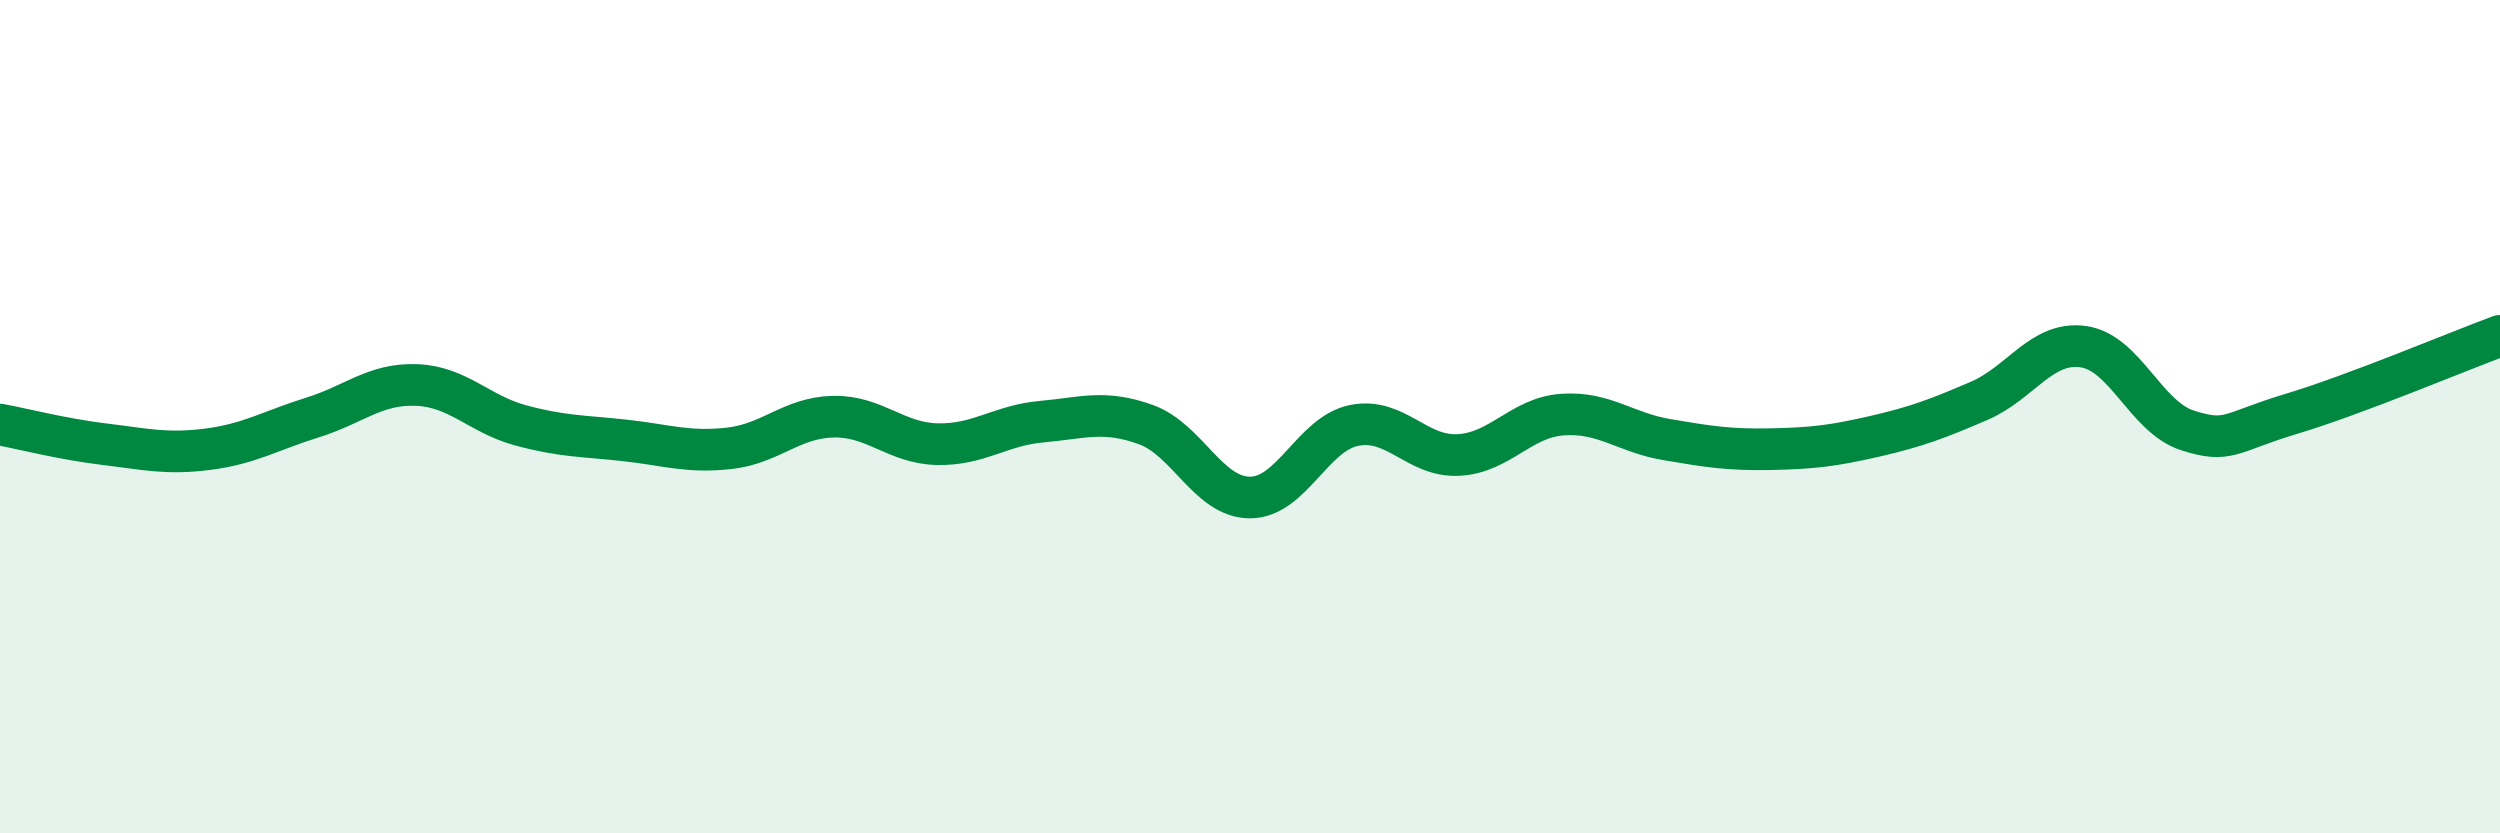 
    <svg width="60" height="20" viewBox="0 0 60 20" xmlns="http://www.w3.org/2000/svg">
      <path
        d="M 0,10.19 C 0.5,10.28 1.5,10.54 2.5,10.66 C 3.5,10.78 4,10.91 5,10.78 C 6,10.65 6.5,10.33 7.5,10.02 C 8.5,9.71 9,9.2 10,9.24 C 11,9.28 11.5,9.94 12.5,10.21 C 13.5,10.48 14,10.46 15,10.57 C 16,10.68 16.5,10.87 17.5,10.76 C 18.5,10.65 19,10.02 20,10 C 21,9.98 21.5,10.64 22.5,10.66 C 23.5,10.68 24,10.21 25,10.12 C 26,10.03 26.5,9.83 27.5,10.19 C 28.5,10.55 29,11.94 30,11.94 C 31,11.94 31.5,10.41 32.5,10.21 C 33.5,10.01 34,10.97 35,10.92 C 36,10.87 36.5,10.02 37.5,9.95 C 38.5,9.88 39,10.38 40,10.55 C 41,10.72 41.5,10.8 42.5,10.78 C 43.5,10.76 44,10.7 45,10.47 C 46,10.24 46.5,10.05 47.5,9.62 C 48.5,9.19 49,8.18 50,8.32 C 51,8.46 51.5,10.01 52.5,10.33 C 53.5,10.65 53.5,10.38 55,9.93 C 56.5,9.48 59,8.43 60,8.06L60 20L0 20Z"
        fill="#008740"
        opacity="0.1"
        stroke-linecap="round"
        stroke-linejoin="round"
      />
      <path
        d="M 0,10.19 C 0.5,10.28 1.5,10.54 2.5,10.66 C 3.5,10.78 4,10.91 5,10.78 C 6,10.65 6.5,10.33 7.5,10.02 C 8.5,9.71 9,9.2 10,9.24 C 11,9.28 11.5,9.94 12.5,10.21 C 13.5,10.48 14,10.46 15,10.57 C 16,10.68 16.5,10.87 17.5,10.76 C 18.5,10.65 19,10.02 20,10 C 21,9.98 21.5,10.64 22.5,10.66 C 23.5,10.68 24,10.21 25,10.12 C 26,10.03 26.5,9.83 27.5,10.19 C 28.5,10.55 29,11.94 30,11.94 C 31,11.94 31.5,10.41 32.5,10.21 C 33.5,10.01 34,10.97 35,10.92 C 36,10.87 36.5,10.02 37.5,9.95 C 38.5,9.88 39,10.38 40,10.55 C 41,10.72 41.5,10.8 42.5,10.78 C 43.5,10.76 44,10.7 45,10.47 C 46,10.24 46.5,10.05 47.5,9.62 C 48.5,9.19 49,8.18 50,8.32 C 51,8.46 51.5,10.01 52.5,10.33 C 53.5,10.65 53.5,10.38 55,9.93 C 56.5,9.48 59,8.43 60,8.06"
        stroke="#008740"
        stroke-width="1"
        fill="none"
        stroke-linecap="round"
        stroke-linejoin="round"
      />
    </svg>
  
